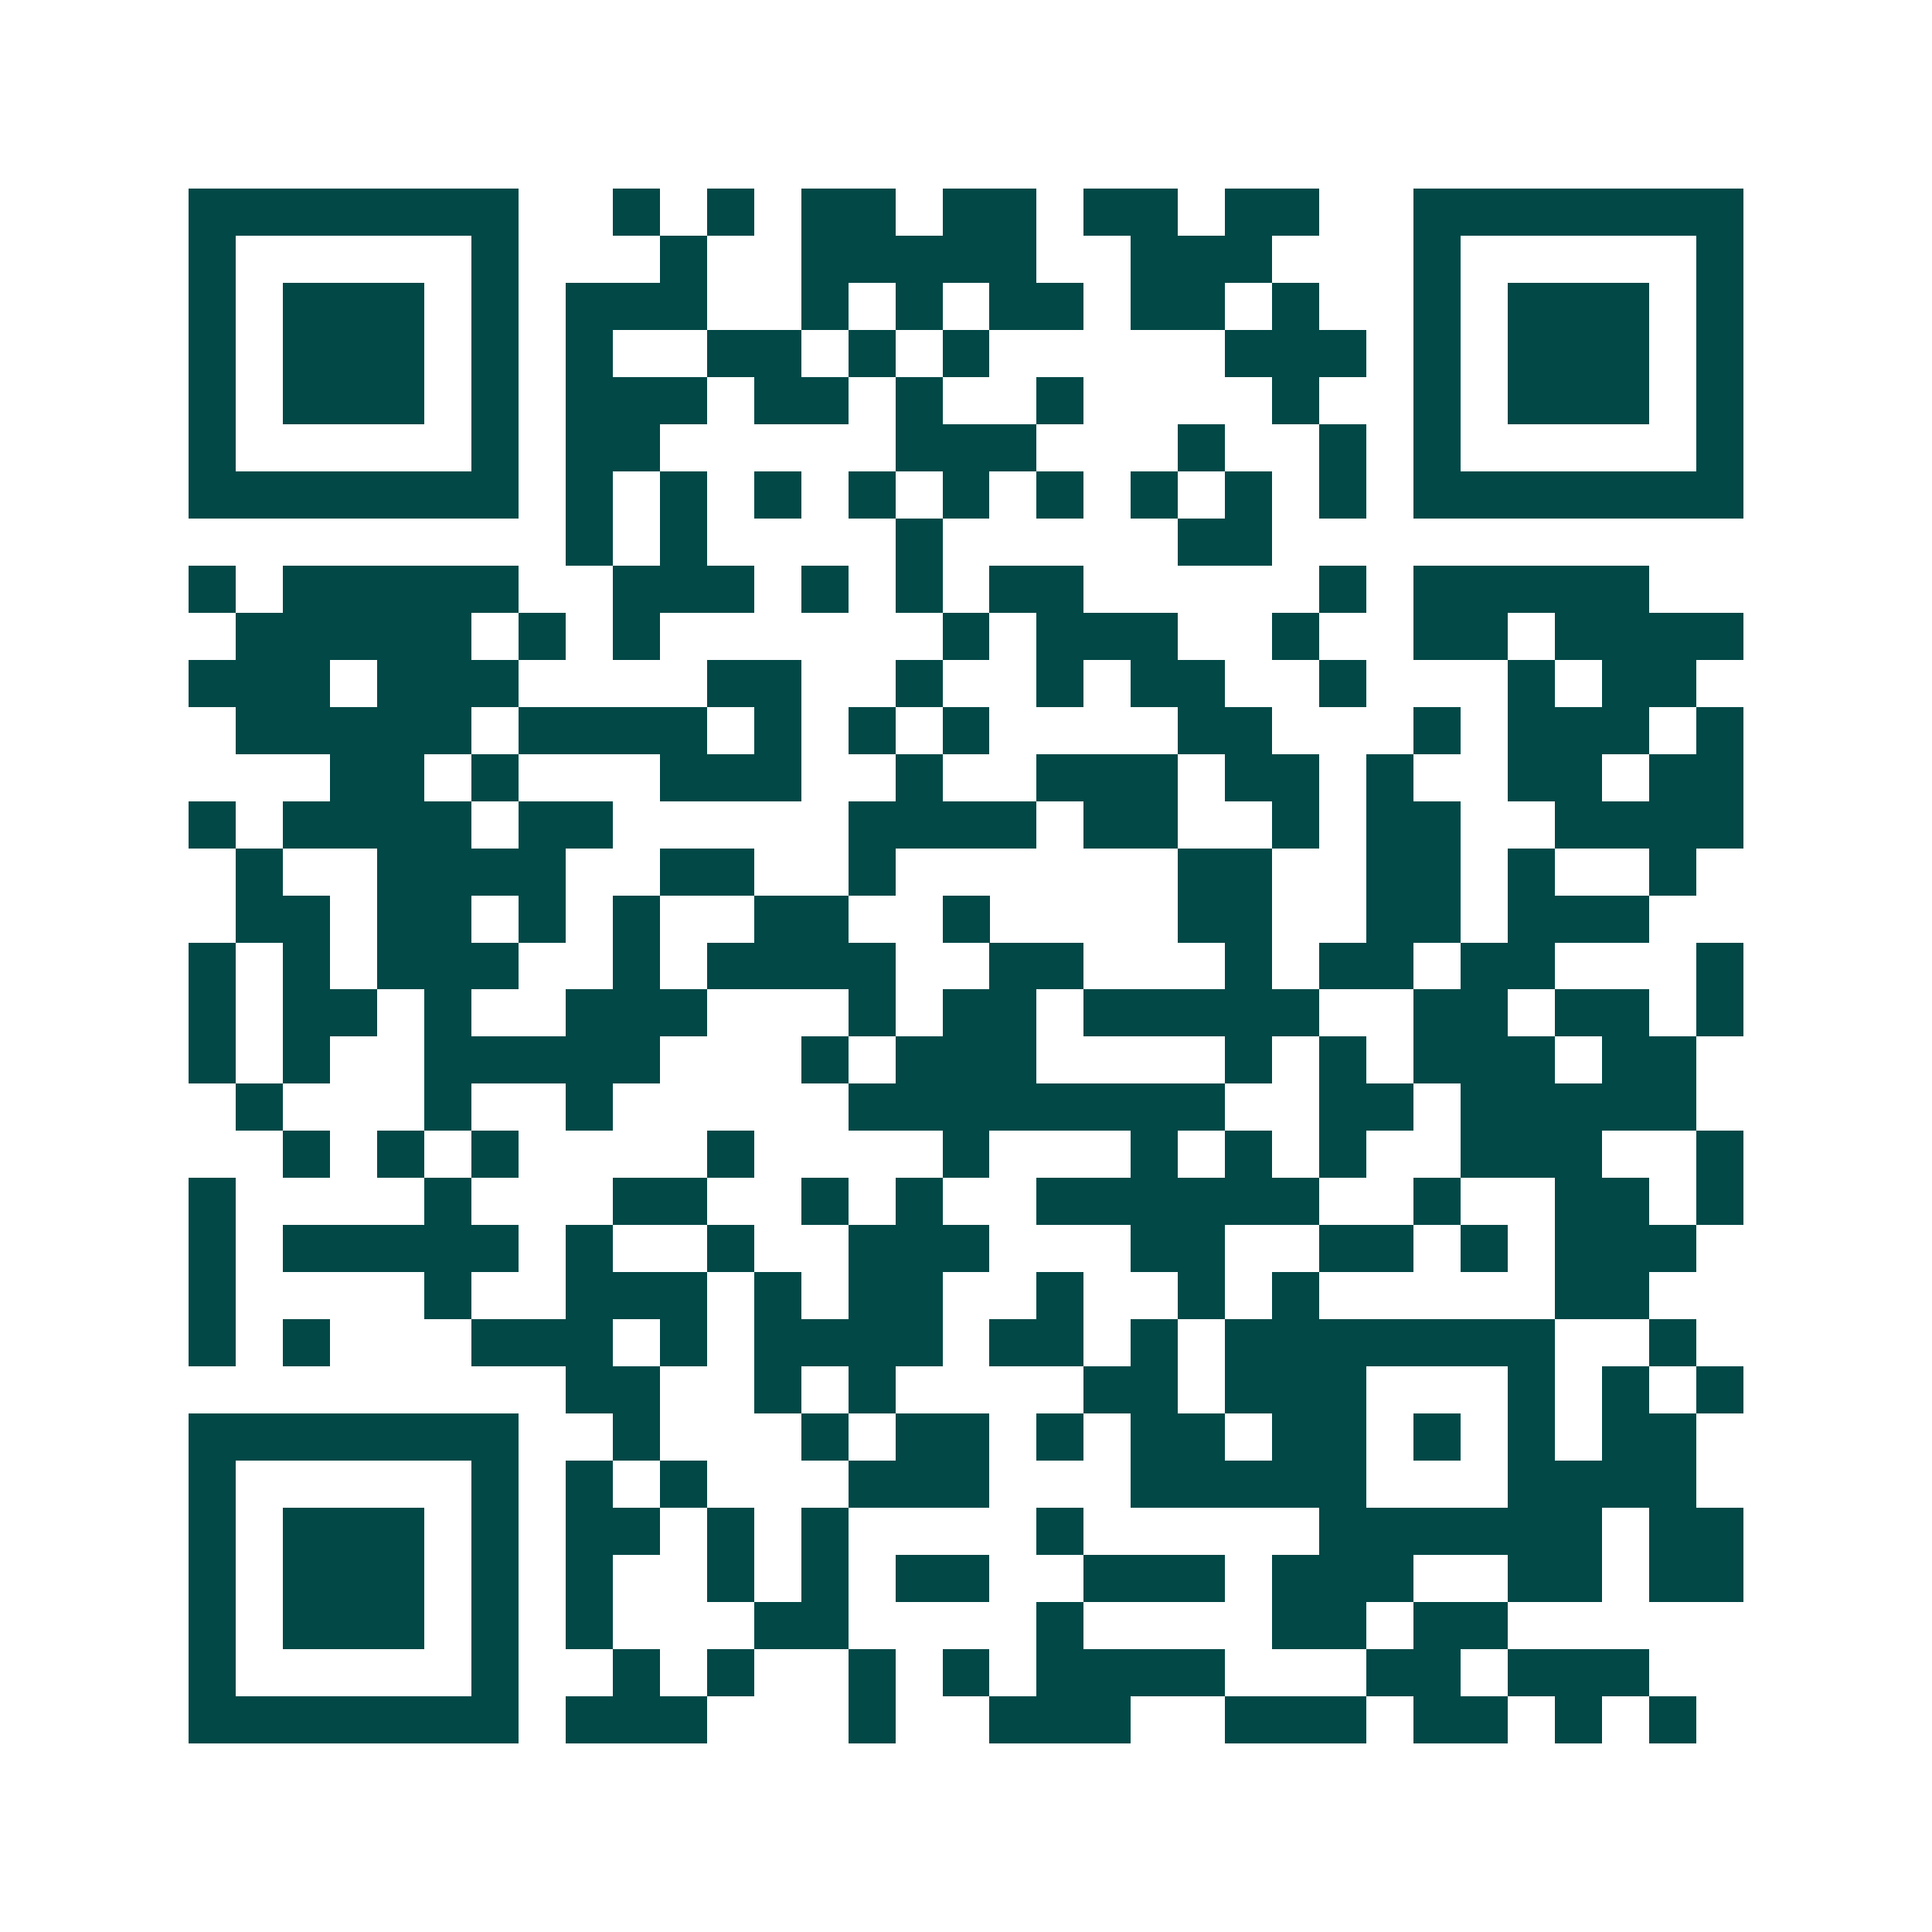 <svg xmlns="http://www.w3.org/2000/svg" width="200" height="200" viewBox="0 0 41 41" shape-rendering="crispEdges"><path fill="#ffffff" d="M0 0h41v41H0z"/><path stroke="#014847" d="M4 4.5h7m2 0h1m1 0h1m1 0h2m1 0h2m1 0h2m1 0h2m2 0h7M4 5.5h1m5 0h1m3 0h1m2 0h5m2 0h3m3 0h1m5 0h1M4 6.5h1m1 0h3m1 0h1m1 0h3m2 0h1m1 0h1m1 0h2m1 0h2m1 0h1m2 0h1m1 0h3m1 0h1M4 7.5h1m1 0h3m1 0h1m1 0h1m2 0h2m1 0h1m1 0h1m5 0h3m1 0h1m1 0h3m1 0h1M4 8.5h1m1 0h3m1 0h1m1 0h3m1 0h2m1 0h1m2 0h1m4 0h1m2 0h1m1 0h3m1 0h1M4 9.5h1m5 0h1m1 0h2m5 0h3m3 0h1m2 0h1m1 0h1m5 0h1M4 10.5h7m1 0h1m1 0h1m1 0h1m1 0h1m1 0h1m1 0h1m1 0h1m1 0h1m1 0h1m1 0h7M12 11.5h1m1 0h1m4 0h1m5 0h2M4 12.5h1m1 0h5m2 0h3m1 0h1m1 0h1m1 0h2m5 0h1m1 0h5M5 13.5h5m1 0h1m1 0h1m6 0h1m1 0h3m2 0h1m2 0h2m1 0h4M4 14.5h3m1 0h3m4 0h2m2 0h1m2 0h1m1 0h2m2 0h1m3 0h1m1 0h2M5 15.5h5m1 0h4m1 0h1m1 0h1m1 0h1m4 0h2m3 0h1m1 0h3m1 0h1M7 16.5h2m1 0h1m3 0h3m2 0h1m2 0h3m1 0h2m1 0h1m2 0h2m1 0h2M4 17.5h1m1 0h4m1 0h2m5 0h4m1 0h2m2 0h1m1 0h2m2 0h4M5 18.5h1m2 0h4m2 0h2m2 0h1m6 0h2m2 0h2m1 0h1m2 0h1M5 19.5h2m1 0h2m1 0h1m1 0h1m2 0h2m2 0h1m4 0h2m2 0h2m1 0h3M4 20.5h1m1 0h1m1 0h3m2 0h1m1 0h4m2 0h2m3 0h1m1 0h2m1 0h2m3 0h1M4 21.5h1m1 0h2m1 0h1m2 0h3m3 0h1m1 0h2m1 0h5m2 0h2m1 0h2m1 0h1M4 22.5h1m1 0h1m2 0h5m3 0h1m1 0h3m4 0h1m1 0h1m1 0h3m1 0h2M5 23.5h1m3 0h1m2 0h1m5 0h8m2 0h2m1 0h5M6 24.5h1m1 0h1m1 0h1m4 0h1m4 0h1m3 0h1m1 0h1m1 0h1m2 0h3m2 0h1M4 25.5h1m4 0h1m3 0h2m2 0h1m1 0h1m2 0h6m2 0h1m2 0h2m1 0h1M4 26.5h1m1 0h5m1 0h1m2 0h1m2 0h3m3 0h2m2 0h2m1 0h1m1 0h3M4 27.5h1m4 0h1m2 0h3m1 0h1m1 0h2m2 0h1m2 0h1m1 0h1m5 0h2M4 28.5h1m1 0h1m3 0h3m1 0h1m1 0h4m1 0h2m1 0h1m1 0h7m2 0h1M12 29.5h2m2 0h1m1 0h1m4 0h2m1 0h3m3 0h1m1 0h1m1 0h1M4 30.5h7m2 0h1m3 0h1m1 0h2m1 0h1m1 0h2m1 0h2m1 0h1m1 0h1m1 0h2M4 31.5h1m5 0h1m1 0h1m1 0h1m3 0h3m3 0h5m3 0h4M4 32.5h1m1 0h3m1 0h1m1 0h2m1 0h1m1 0h1m4 0h1m5 0h6m1 0h2M4 33.5h1m1 0h3m1 0h1m1 0h1m2 0h1m1 0h1m1 0h2m2 0h3m1 0h3m2 0h2m1 0h2M4 34.5h1m1 0h3m1 0h1m1 0h1m3 0h2m4 0h1m4 0h2m1 0h2M4 35.5h1m5 0h1m2 0h1m1 0h1m2 0h1m1 0h1m1 0h4m3 0h2m1 0h3M4 36.5h7m1 0h3m3 0h1m2 0h3m2 0h3m1 0h2m1 0h1m1 0h1"/></svg>
